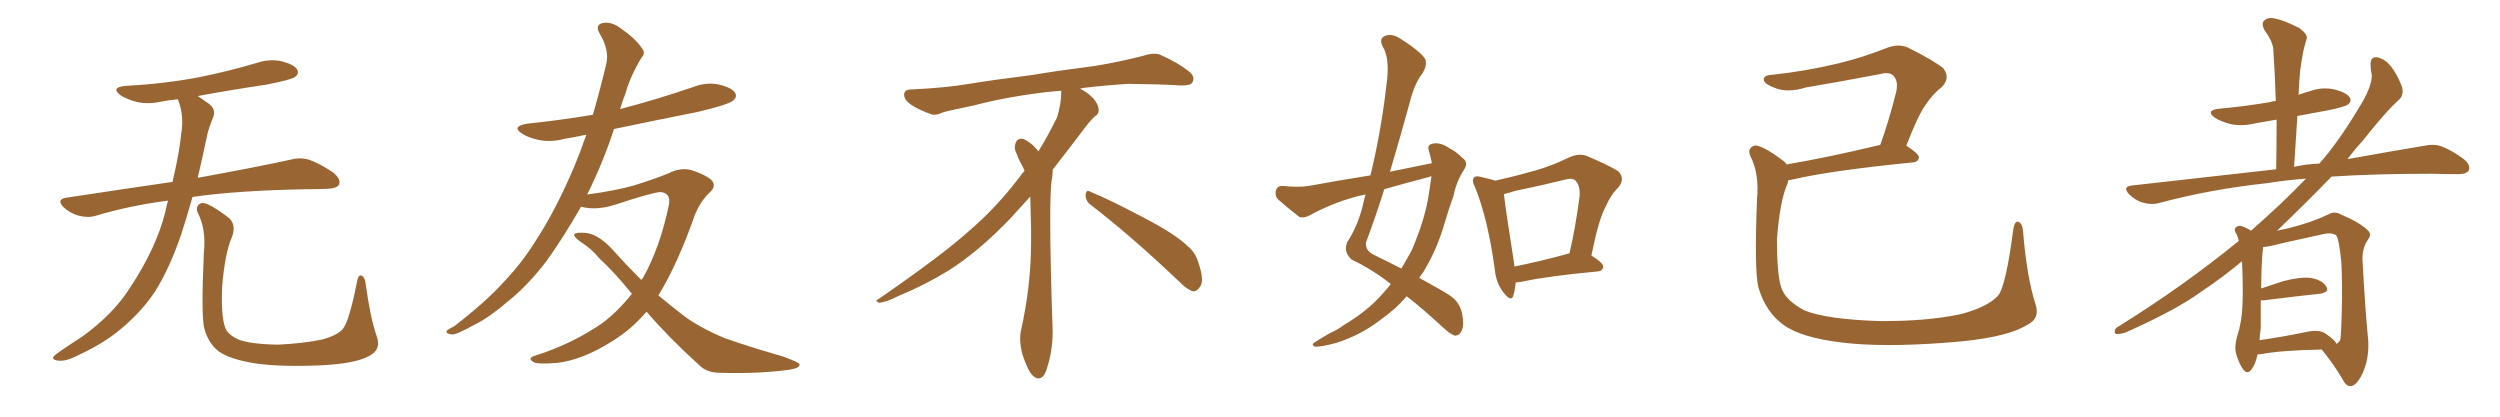<svg xmlns="http://www.w3.org/2000/svg" xmlns:xlink="http://www.w3.org/1999/xlink" width="900" height="150"><path fill="#996633" padding="10" d="M60.50 72.22L60.50 72.22Q46.88 73.97 34.57 77.64L34.57 77.64Q31.93 78.52 28.27 77.64L28.27 77.64Q25.20 76.76 22.85 74.56L22.85 74.56Q20.21 71.78 23.73 71.19L23.73 71.19Q43.95 68.12 62.11 65.48L62.11 65.48Q64.60 54.79 65.19 48.49L65.19 48.49Q66.36 41.75 64.16 36.04L64.16 36.04Q64.01 35.74 64.01 35.74L64.01 35.74Q60.64 36.04 57.86 36.62L57.86 36.62Q53.03 37.65 48.93 36.62L48.93 36.62Q45.70 35.74 43.36 34.28L43.36 34.28Q39.70 31.49 45.12 30.91L45.12 30.91Q59.18 30.18 71.48 27.83L71.48 27.83Q82.47 25.63 92.72 22.56L92.72 22.56Q97.27 21.09 101.66 22.12L101.66 22.12Q106.05 23.29 107.08 25.20L107.08 25.20Q107.67 26.66 106.20 27.69L106.20 27.69Q104.88 28.71 95.95 30.47L95.95 30.47Q83.06 32.37 71.19 34.57L71.19 34.57Q72.80 35.74 75 37.21L75 37.21Q78.08 39.40 76.61 42.48L76.61 42.48Q75.88 44.24 74.85 47.46L74.85 47.46Q72.95 56.40 71.19 64.01L71.19 64.01Q92.14 60.21 104.88 57.42L104.88 57.42Q108.25 56.54 111.47 57.57L111.47 57.57Q115.14 58.89 119.97 62.11L119.97 62.11Q122.90 64.60 122.02 66.50L122.02 66.50Q121.29 67.82 117.77 67.97L117.77 67.97Q114.40 68.12 110.45 68.12L110.45 68.12Q85.55 68.55 69.29 70.90L69.29 70.90Q67.24 78.22 65.33 84.08L65.33 84.08Q61.08 96.68 55.66 105.18L55.66 105.18Q50.10 113.38 41.60 119.97L41.60 119.97Q35.89 124.37 26.95 128.47L26.95 128.47Q23.29 130.22 20.65 129.79L20.65 129.79Q18.75 129.49 19.19 128.47L19.19 128.47Q19.92 127.59 22.56 125.83L22.56 125.83Q25.78 123.63 29.44 121.29L29.44 121.29Q40.87 113.09 47.02 103.27L47.02 103.27Q56.25 89.21 59.47 76.46L59.47 76.46Q59.91 74.12 60.50 72.22ZM135.64 121.14L135.64 121.14L135.64 121.14Q137.40 125.83 132.86 128.17L132.86 128.17Q127.88 130.96 114.99 131.54L114.99 131.54Q100.78 132.13 91.85 130.81L91.85 130.81Q82.76 129.35 78.81 126.56L78.81 126.56Q75 123.63 73.54 118.21L73.54 118.21Q72.36 113.53 73.39 90.97L73.39 90.97Q74.27 82.47 71.19 76.61L71.19 76.61Q70.17 73.97 72.51 73.10L72.51 73.10Q74.85 72.66 82.47 78.52L82.47 78.52Q85.25 81.15 83.35 85.69L83.35 85.69Q81.01 91.11 79.98 102.98L79.98 102.98Q79.54 113.67 81.01 117.77L81.01 117.77Q81.74 120.26 85.69 122.17L85.69 122.17Q90.09 123.93 100.20 124.07L100.20 124.07Q109.42 123.63 116.16 122.17L116.16 122.17Q121.44 120.70 123.34 118.51L123.34 118.51Q125.68 115.87 128.47 101.66L128.47 101.66Q129.05 98.44 130.37 99.32L130.37 99.32Q131.54 100.20 131.69 102.54L131.69 102.54Q133.30 114.40 135.64 121.14ZM232.76 112.21L232.76 112.21L232.76 112.21Q227.34 118.51 220.75 122.61L220.75 122.61Q209.77 129.64 200.39 130.66L200.39 130.66Q192.92 131.25 191.89 130.22L191.89 130.22Q189.99 129.05 192.19 128.17L192.19 128.17Q205.52 124.07 216.65 116.46L216.65 116.46Q222.51 112.06 227.49 105.76L227.49 105.76Q221.19 98.00 215.77 93.02L215.77 93.02Q213.13 89.65 208.74 86.87L208.74 86.87Q206.54 85.25 206.69 84.38L206.69 84.38Q207.28 83.64 209.91 83.79L209.91 83.79Q214.89 83.79 220.31 89.65L220.31 89.65Q225.59 95.51 230.86 100.78L230.86 100.78Q231.30 100.20 231.45 100.05L231.45 100.05Q237.60 89.21 240.82 73.68L240.82 73.68Q241.55 69.58 237.89 69.14L237.89 69.14Q235.25 69.14 221.48 73.68L221.48 73.68Q214.60 75.88 209.18 74.41L209.18 74.41Q202.44 86.13 196.58 94.19L196.58 94.19Q190.87 101.66 184.57 107.08L184.57 107.08Q176.07 114.40 171.09 116.75L171.09 116.75Q164.21 120.56 162.74 120.41L162.74 120.41Q160.25 120.12 160.84 119.09L160.84 119.09Q161.28 118.51 163.48 117.48L163.48 117.48Q175.05 108.54 181.35 101.51L181.35 101.51Q187.94 94.63 192.92 86.57L192.92 86.57Q200.10 75.59 206.69 60.06L206.69 60.06Q208.89 54.79 211.08 48.49L211.08 48.49Q206.98 49.37 203.32 49.95L203.32 49.95Q198.49 51.27 193.95 50.39L193.95 50.39Q190.43 49.66 188.09 48.19L188.09 48.19Q183.84 45.56 189.70 44.53L189.70 44.53Q202.29 43.21 213.43 41.31L213.43 41.31Q215.92 32.81 218.26 23.00L218.26 23.00Q219.43 18.02 215.92 12.16L215.92 12.16Q213.87 8.64 217.53 8.20L217.53 8.20Q220.46 7.91 223.54 10.25L223.54 10.25Q228.81 13.92 231.15 17.43L231.15 17.43Q232.47 19.19 231.01 20.65L231.01 20.65Q226.90 27.39 225.15 33.69L225.15 33.69Q224.12 36.18 223.24 39.26L223.24 39.26Q236.72 35.74 249.46 31.35L249.46 31.35Q254.44 29.44 258.98 30.47L258.98 30.47Q263.67 31.64 264.70 33.54L264.70 33.54Q265.43 34.86 263.96 36.18L263.96 36.18Q262.35 37.65 251.22 40.28L251.22 40.28Q235.69 43.36 221.04 46.44L221.04 46.44Q217.09 58.59 211.38 70.02L211.38 70.02Q221.34 68.70 228.08 66.80L228.08 66.80Q235.25 64.60 240.67 62.40L240.67 62.40Q244.92 60.21 248.88 61.23L248.88 61.23Q253.86 62.84 256.05 64.75L256.05 64.75Q258.25 66.94 255.18 69.58L255.18 69.58Q252.10 72.66 250.20 77.20L250.20 77.20Q244.04 94.92 237.01 106.35L237.01 106.35Q241.11 109.72 245.21 112.94L245.21 112.94Q251.07 117.63 260.89 121.73L260.89 121.73Q265.43 123.34 272.90 125.68L272.90 125.68Q277.73 127.15 282.28 128.47L282.28 128.47Q287.70 130.52 287.84 131.10L287.84 131.10Q288.13 132.71 282.71 133.30L282.71 133.30Q271.88 134.62 258.54 134.18L258.54 134.18Q254.15 134.03 251.51 131.25L251.51 131.25Q240.82 121.58 232.76 112.21ZM392.58 73.68L392.58 73.68Q390.82 72.36 390.82 70.17L390.82 70.17Q390.97 68.70 391.70 68.70L391.70 68.70Q391.99 68.70 392.43 68.99L392.43 68.99Q399.32 71.78 411.77 78.37L411.77 78.37Q423.05 84.23 427.59 88.62L427.59 88.62Q430.37 90.97 431.40 94.48L431.40 94.48Q432.71 98.29 432.71 100.63L432.71 100.63Q432.71 102.39 431.98 103.27L431.98 103.27Q430.96 104.88 429.49 104.88L429.49 104.88Q427.15 104.15 424.51 101.37L424.51 101.37Q407.08 84.81 392.58 73.68ZM382.03 33.54L382.03 33.54L382.03 32.67Q379.25 32.96 377.05 33.11L377.05 33.11Q362.26 34.86 350.68 37.94L350.68 37.94Q341.46 39.84 339.55 40.43L339.55 40.43Q337.65 41.31 336.33 41.31L336.33 41.31Q335.74 41.31 335.30 41.16L335.30 41.16Q330.76 39.55 328.13 37.79L328.13 37.79Q325.49 36.04 325.49 34.13L325.49 34.13L325.49 33.98Q325.63 32.37 327.54 32.23L327.54 32.23Q340.43 31.64 348.93 30.18L348.93 30.18Q356.84 28.86 371.92 26.95L371.92 26.95Q379.54 25.63 394.19 23.73L394.19 23.73Q403.13 22.27 411.62 20.07L411.62 20.07Q413.82 19.34 415.43 19.34L415.43 19.34Q416.60 19.34 417.48 19.63L417.48 19.63Q423.93 22.41 428.47 26.07L428.47 26.07Q429.64 27.25 429.64 28.42L429.64 28.42Q429.64 29.00 429.20 29.74L429.20 29.74Q428.61 30.76 425.68 30.76L425.68 30.76L424.95 30.76Q418.21 30.32 406.20 30.18L406.20 30.18Q397.27 30.76 390.09 31.64L390.09 31.64Q389.21 31.79 388.77 31.93L388.77 31.93Q391.41 33.11 393.60 35.45L393.60 35.45Q395.36 37.50 395.51 39.26L395.51 39.26L395.51 39.84Q395.51 41.02 394.34 41.75L394.34 41.75Q393.02 42.77 390.67 45.85L390.67 45.85Q384.23 54.35 378.96 61.08L378.96 61.08L378.96 61.82Q378.96 63.28 378.52 65.33L378.52 65.33Q378.08 69.43 378.08 79.25L378.08 79.25Q378.08 93.46 378.96 119.24L378.96 119.24Q378.96 126.71 376.61 133.45L376.61 133.45Q375.59 136.23 373.83 136.23L373.83 136.23Q372.95 136.23 371.78 135.21L371.78 135.21Q370.02 133.45 368.12 127.73L368.12 127.73Q367.24 124.37 367.24 121.88L367.24 121.88Q367.24 120.26 367.53 119.09L367.53 119.09Q371.19 102.83 371.19 87.01L371.19 87.01L371.19 82.62Q371.04 76.61 370.90 70.75L370.90 70.75Q366.80 75.29 363.57 78.81L363.57 78.81Q352.15 90.67 341.46 97.41L341.46 97.41Q332.81 102.69 323.88 106.35L323.88 106.35Q318.60 108.98 316.41 108.98L316.41 108.98Q315.53 108.54 315.53 108.25L315.53 108.25Q315.53 107.96 316.26 107.67L316.26 107.67Q339.40 91.70 348.78 83.20L348.78 83.20Q358.45 75 366.94 63.87L366.94 63.87Q367.82 62.55 368.85 61.52L368.85 61.52Q368.41 60.35 367.82 59.33L367.82 59.33Q366.65 57.28 365.63 54.49L365.63 54.49Q365.33 53.76 365.33 53.03L365.33 53.03Q365.33 52.00 365.92 50.83L365.92 50.83Q366.50 49.95 367.82 49.95L367.82 49.95L368.26 49.95Q371.19 51.27 373.10 53.61L373.10 53.61Q373.39 53.91 373.83 54.49L373.83 54.49Q377.34 48.78 380.57 42.19L380.57 42.19Q382.03 37.21 382.03 33.54ZM515.48 58.74L515.48 58.74Q515.04 56.40 514.45 54.49L514.45 54.49Q513.57 52.15 515.77 51.71L515.77 51.71Q518.70 51.12 521.92 53.47L521.92 53.47Q524.12 54.49 526.46 56.84L526.46 56.84Q528.81 58.45 527.05 61.08L527.05 61.08Q524.27 65.33 523.24 70.61L523.24 70.61Q521.48 75.44 520.02 80.42L520.02 80.42Q517.24 90.09 512.26 98.14L512.26 98.14Q511.52 99.02 510.94 100.05L510.94 100.05Q518.26 104.00 521.92 106.35L521.92 106.35Q525.29 108.54 526.32 112.65L526.32 112.65Q527.20 117.33 526.17 119.09L526.17 119.09Q525.44 120.70 523.97 120.85L523.97 120.85Q522.66 120.70 520.02 118.36L520.02 118.36Q512.26 111.18 506.40 106.64L506.40 106.64Q502.44 111.33 496.58 115.43L496.58 115.43Q489.70 120.70 480.91 123.49L480.91 123.49Q475.34 124.95 473.44 124.80L473.44 124.80Q471.68 124.07 473.58 123.05L473.58 123.05Q476.07 121.44 478.71 119.97L478.71 119.97Q481.64 118.65 483.54 117.19L483.54 117.19Q492.33 111.91 497.31 106.20L497.31 106.20Q499.22 104.15 500.68 102.25L500.68 102.25Q494.24 97.12 486.62 93.46L486.62 93.46Q483.54 90.82 485.01 87.16L485.01 87.16Q488.67 81.59 490.58 74.12L490.58 74.12Q491.02 71.92 491.60 70.02L491.60 70.02Q489.26 70.46 487.79 70.90L487.79 70.90Q479.30 73.24 471.24 77.64L471.24 77.64Q469.19 78.66 467.72 78.08L467.72 78.08Q463.18 74.56 460.11 71.78L460.11 71.78Q458.79 70.31 459.38 68.41L459.38 68.41Q459.96 66.80 461.87 66.94L461.87 66.94Q467.43 67.53 471.09 66.94L471.09 66.94Q482.37 64.89 493.36 63.13L493.36 63.13Q497.17 47.46 499.07 31.05L499.07 31.05Q500.54 21.09 497.75 16.70L497.75 16.70Q496.44 14.06 498.34 13.04L498.34 13.04Q500.83 11.87 503.91 13.77L503.91 13.77Q511.08 18.31 512.99 21.09L512.99 21.09Q514.01 23.14 512.11 26.37L512.11 26.37Q509.18 30.03 507.42 37.21L507.42 37.21Q504.05 49.51 500.39 61.82L500.39 61.82Q508.30 60.21 515.48 58.74ZM513.87 63.87L513.87 63.87Q505.96 65.92 498.34 68.12L498.34 68.12Q495.26 77.93 491.75 87.30L491.75 87.30Q491.46 90.23 494.53 91.70L494.53 91.70Q499.95 94.34 504.49 96.68L504.49 96.68Q506.40 93.46 508.15 90.23L508.15 90.23Q513.13 78.81 514.45 69.43L514.45 69.43Q514.89 66.21 515.33 63.43L515.33 63.43Q514.45 63.72 513.87 63.87ZM545.65 101.66L545.65 101.66Q545.36 104.59 544.78 106.49L544.78 106.49Q544.04 108.84 541.26 105.32L541.26 105.32Q538.48 101.81 538.04 96.39L538.04 96.39Q535.55 78.52 531.01 67.38L531.01 67.38Q529.69 64.89 530.71 63.87L530.71 63.87Q531.30 63.13 533.20 63.72L533.20 63.72Q536.57 64.45 538.33 65.04L538.33 65.04Q545.51 63.43 552.25 61.52L552.25 61.52Q558.54 59.77 564.84 56.69L564.84 56.69Q568.36 55.08 571.14 56.10L571.14 56.10Q579.79 59.77 582.57 61.67L582.57 61.67Q585.21 64.31 582.57 67.53L582.57 67.53Q579.93 70.02 578.03 74.41L578.03 74.41Q575.54 78.81 572.90 91.99L572.90 91.99Q577.15 94.63 577.15 95.95L577.15 95.95Q577.00 97.56 575.24 97.71L575.24 97.71Q556.64 99.46 548.14 101.37L548.14 101.37Q546.68 101.66 545.65 101.66ZM564.26 91.41L564.26 91.41L564.26 91.41Q564.40 91.26 564.99 91.26L564.99 91.26Q567.19 82.03 568.65 70.61L568.65 70.61Q568.95 66.65 567.04 64.89L567.04 64.89Q566.02 64.01 563.67 64.60L563.67 64.60Q554.88 66.80 545.51 68.70L545.51 68.70Q543.31 69.43 541.41 69.87L541.41 69.87Q541.99 75.29 545.07 94.78L545.07 94.78Q545.07 95.36 545.21 95.95L545.21 95.95Q554.00 94.19 564.26 91.41ZM732.71 109.28L732.71 109.28L732.71 109.28Q734.62 114.70 729.64 117.04L729.64 117.04Q721.73 121.88 700.93 123.34L700.93 123.34Q677.93 125.10 663.28 123.34L663.28 123.34Q648.49 121.58 642.19 117.04L642.19 117.04Q635.74 112.50 633.11 103.71L633.11 103.71Q631.49 98.29 632.52 71.78L632.52 71.78Q633.40 62.55 630.18 56.25L630.18 56.25Q628.86 53.47 631.49 52.44L631.49 52.44Q633.98 51.86 642.33 58.15L642.33 58.15Q642.77 58.59 643.21 59.18L643.21 59.18Q658.01 56.69 676.90 52.15L676.90 52.15Q679.98 43.65 682.62 33.11L682.62 33.11Q683.50 29.15 681.59 27.25L681.59 27.25Q680.13 25.78 676.90 26.66L676.90 26.66Q663.87 29.15 650.10 31.49L650.10 31.49Q643.51 33.54 638.96 31.64L638.96 31.64Q635.60 30.47 635.01 29.00L635.01 29.00Q634.57 27.10 637.79 26.95L637.79 26.95Q650.10 25.63 661.67 22.85L661.67 22.85Q670.31 20.80 679.54 17.14L679.54 17.14Q683.64 15.67 686.87 17.14L686.87 17.14Q696.53 21.97 699.61 24.61L699.61 24.61Q702.25 28.13 699.02 31.35L699.02 31.35Q695.95 33.69 693.16 37.79L693.16 37.79Q690.38 41.75 686.28 52.44L686.28 52.44Q690.82 55.37 690.82 56.69L690.82 56.69Q690.53 58.30 688.77 58.45L688.77 58.45Q659.18 61.38 645.41 64.60L645.41 64.60Q644.38 64.75 643.80 64.89L643.80 64.89Q643.65 65.48 643.51 66.06L643.51 66.06Q640.72 72.36 639.70 86.13L639.70 86.13Q639.70 98.44 641.16 103.27L641.16 103.27Q642.63 108.11 649.66 111.77L649.66 111.77Q657.71 114.99 676.61 115.58L676.61 115.58Q693.46 115.72 705.91 113.09L705.91 113.09Q715.72 110.45 719.38 106.35L719.38 106.35Q722.17 102.69 724.80 82.47L724.80 82.47Q725.39 79.10 726.86 79.98L726.86 79.98Q728.17 80.71 728.32 83.50L728.32 83.50Q729.64 99.61 732.71 109.28ZM812.70 127.59L812.70 127.59Q811.96 131.25 810.50 133.01L810.50 133.01Q809.18 134.91 807.71 133.15L807.71 133.15Q806.25 131.54 804.93 127.15L804.93 127.15Q804.35 124.66 805.37 121.14L805.37 121.14Q807.13 115.58 807.28 109.86L807.28 109.86Q807.57 103.86 807.13 94.04L807.13 94.04Q800.10 99.90 792.63 104.88L792.63 104.88Q783.40 111.62 765.23 119.68L765.23 119.68Q763.48 120.26 762.01 120.26L762.01 120.26Q761.13 120.12 761.28 119.24L761.28 119.24Q761.43 118.07 762.74 117.48L762.74 117.48Q786.47 102.69 805.96 86.72L805.96 86.72Q805.66 85.40 805.22 84.38L805.22 84.38Q804.20 83.06 804.64 82.18L804.64 82.18Q805.37 81.15 806.69 81.30L806.69 81.30Q808.89 82.03 810.35 83.06L810.35 83.06Q822.07 72.80 830.13 64.31L830.13 64.31Q822.51 64.89 816.36 65.92L816.36 65.92Q795.70 68.12 777.25 73.10L777.25 73.10Q774.61 73.83 771.39 72.95L771.39 72.95Q768.60 72.07 766.41 69.87L766.41 69.87Q764.06 67.24 767.29 66.80L767.29 66.80Q795.12 63.72 819.43 60.94L819.43 60.94Q819.58 51.56 819.58 43.07L819.58 43.07Q815.48 43.80 811.96 44.38L811.96 44.38Q807.13 45.56 803.03 44.68L803.03 44.68Q799.66 43.80 797.46 42.48L797.46 42.48Q793.65 39.70 799.07 39.11L799.07 39.11Q808.74 38.23 817.09 36.77L817.09 36.77Q817.97 36.47 819.29 36.33L819.29 36.33Q818.99 26.95 818.41 18.16L818.41 18.16Q818.41 15.23 815.19 10.84L815.19 10.84Q814.01 8.50 815.04 7.47L815.04 7.47Q816.36 6.15 818.70 6.59L818.70 6.59Q822.36 7.32 827.78 10.11L827.78 10.11Q830.86 12.45 830.42 13.92L830.42 13.92Q829.83 15.82 829.25 18.16L829.25 18.16Q828.66 21.09 828.08 25.20L828.08 25.20Q827.64 29.59 827.49 34.13L827.49 34.13Q829.39 33.40 831.59 32.81L831.59 32.81Q835.99 31.20 840.53 32.23L840.53 32.23Q844.92 33.40 845.95 35.16L845.95 35.16Q846.68 36.62 845.21 37.65L845.21 37.65Q844.34 38.38 838.18 39.70L838.18 39.70Q832.47 40.72 827.05 41.75L827.05 41.75Q826.46 50.68 825.88 60.06L825.88 60.06Q830.42 59.03 834.96 58.89L834.96 58.89Q841.85 51.12 849.02 39.11L849.02 39.11Q853.86 31.49 853.86 27.10L853.86 27.10Q853.42 25.20 853.42 23.73L853.42 23.73Q853.13 20.21 855.91 20.65L855.91 20.65Q858.54 21.24 860.45 23.58L860.45 23.58Q862.79 26.22 864.70 31.20L864.70 31.20Q865.43 33.84 863.96 35.60L863.96 35.60Q858.98 39.99 850.93 50.24L850.93 50.24Q847.85 53.61 845.07 57.28L845.07 57.28Q861.47 54.35 872.90 52.44L872.90 52.44Q876.27 51.71 879.05 52.73L879.05 52.73Q882.57 54.05 886.96 57.28L886.96 57.28Q889.60 59.47 888.72 61.38L888.72 61.38Q887.99 62.70 884.77 62.70L884.77 62.70Q880.22 62.70 875.24 62.55L875.24 62.55Q854.88 62.55 839.36 63.57L839.36 63.57Q830.42 72.80 819.73 83.06L819.73 83.06Q821.63 82.62 823.83 82.18L823.83 82.18Q832.47 79.98 838.18 77.20L838.18 77.20Q840.38 75.88 842.72 77.20L842.72 77.20Q849.90 80.27 852.54 83.06L852.54 83.06Q853.86 84.38 852.54 86.13L852.54 86.13Q850.34 89.36 850.49 93.46L850.49 93.46Q851.51 112.21 852.54 122.31L852.54 122.31Q852.98 128.76 850.63 134.18L850.63 134.18Q848.44 138.87 846.24 139.01L846.24 139.01Q844.63 139.16 843.31 136.52L843.31 136.52Q840.23 131.25 835.84 125.83L835.84 125.83Q821.34 126.12 814.31 127.44L814.31 127.44Q813.28 127.59 812.70 127.59ZM837.01 119.97L837.01 119.97L837.01 119.97Q840.67 122.46 841.11 123.78L841.11 123.78Q842.14 123.34 842.58 122.02L842.58 122.02Q842.87 119.38 843.02 112.79L843.02 112.79Q843.31 102.25 842.87 94.19L842.87 94.19Q841.99 85.69 840.97 84.67L840.97 84.67Q839.36 83.64 836.57 84.23L836.57 84.23Q829.25 85.84 820.75 87.74L820.75 87.74Q817.09 88.77 814.75 88.92L814.75 88.92Q814.16 92.43 814.01 103.86L814.01 103.86Q817.82 102.54 821.92 101.22L821.92 101.22Q828.22 99.61 831.88 100.05L831.88 100.05Q835.99 100.78 837.45 103.13L837.45 103.13Q838.77 105.18 835.11 105.76L835.11 105.76Q826.61 106.64 815.04 108.11L815.04 108.11Q814.31 108.11 813.87 108.11L813.87 108.11Q813.87 113.09 813.87 118.07L813.87 118.07Q813.57 120.26 813.43 122.46L813.43 122.46Q820.90 121.44 830.13 119.53L830.13 119.53Q834.67 118.51 837.01 119.97Z"/></svg>